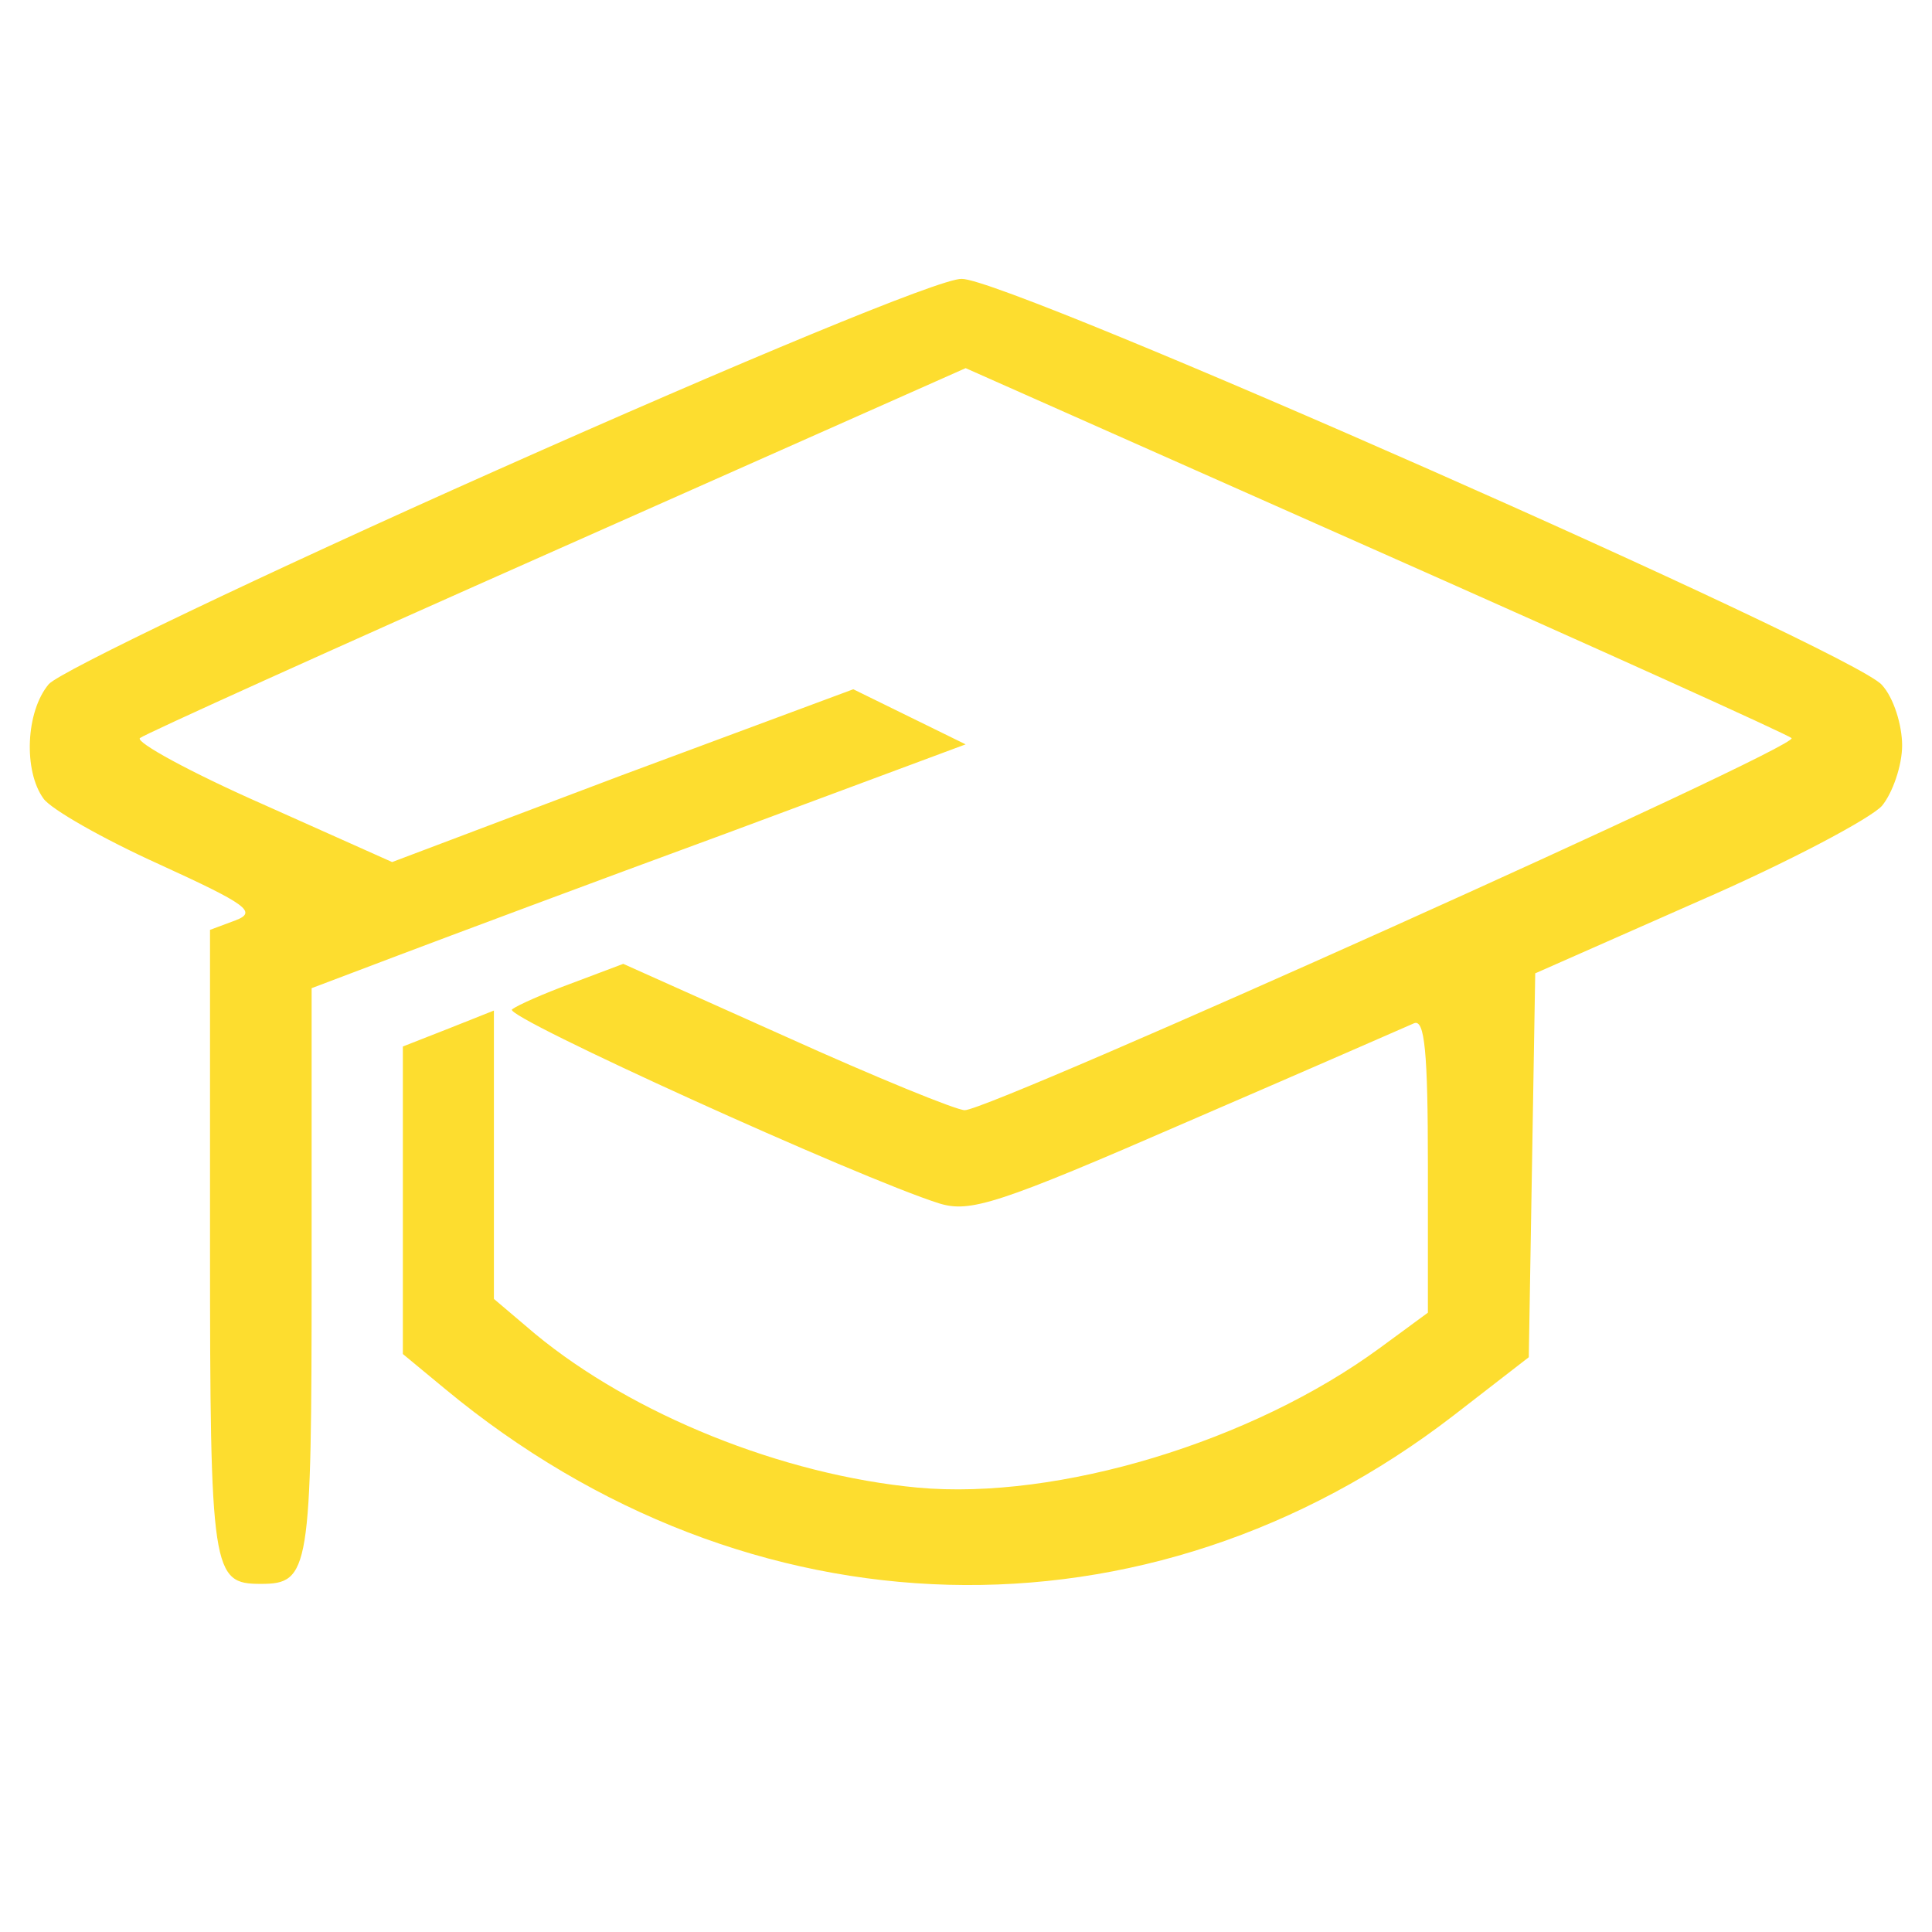 <?xml version="1.0" encoding="utf-8"?>
<!-- Generator: Adobe Illustrator 22.0.0, SVG Export Plug-In . SVG Version: 6.00 Build 0)  -->
<svg version="1.1" id="Слой_1" xmlns="http://www.w3.org/2000/svg" xmlns:xlink="http://www.w3.org/1999/xlink" x="0px" y="0px"
	 viewBox="0 0 1080 1080" style="enable-background:new 0 0 1080 1080;" xml:space="preserve">
<style type="text/css">
	.st0{fill:#FDDD2F;}
</style>
<g id="icon-svg">
	<path class="st0" d="M278,262.7C146.4,321.3,33.8,375.3,27.3,382.4c-13,15.4-14.2,48.6-3,64c4.1,5.9,33.2,22.5,64.6,36.7
		c49.2,22.5,55.1,26.7,42.7,31.4l-14.2,5.3v175.4c0,184.3,1.2,190.2,28.4,190.2c27.3,0,28.4-7.1,28.4-174.2V552.4l48.6-18.4
		c26.7-10.1,109-40.9,183.1-68.1l133.9-49.8l-31.4-15.4l-31.4-15.4l-129.2,48l-128.6,48.6l-72.9-32.6
		c-40.3-17.8-70.5-34.4-68.1-36.7c3-2.4,107.9-49.8,233.5-105.5l228.1-101.3L768,307.1c125.6,55.7,230.5,103.1,233.5,105.5
		c5.3,4.7-447.4,208-462.2,208c-4.7,0-49.8-18.4-99.6-40.9l-91.3-40.9L320,549.5c-16,5.9-30.8,12.4-33.8,14.8
		c-4.7,4.1,193.8,94.2,238.8,108.4c17.2,5.3,32.6,0.6,138.7-45.6c65.8-28.4,122.7-53.3,126.8-55.1c5.9-2.4,7.7,16,7.7,79.4v82.4
		l-26.7,19.6c-71.7,52.7-180.1,85.3-258.4,78.2c-75.9-7.1-159.4-40.9-213.9-85.9l-23.1-19.6v-80v-81.2L250.7,575L225.2,585V671v85.9
		l23.7,19.6c169.5,140.4,392.9,146.4,563.6,14.8l42.1-32.6l1.8-107.3l1.8-107.3l91.3-40.3c50.4-21.9,96-46.2,102.5-53.3
		c5.9-7.1,11.3-22.5,11.3-33.8c0-11.3-4.7-26.7-11.3-33.8c-15.4-18.4-488.9-227.6-514.4-227C526.2,155.4,412.5,202.8,278,262.7"/>
</g>
</svg>
